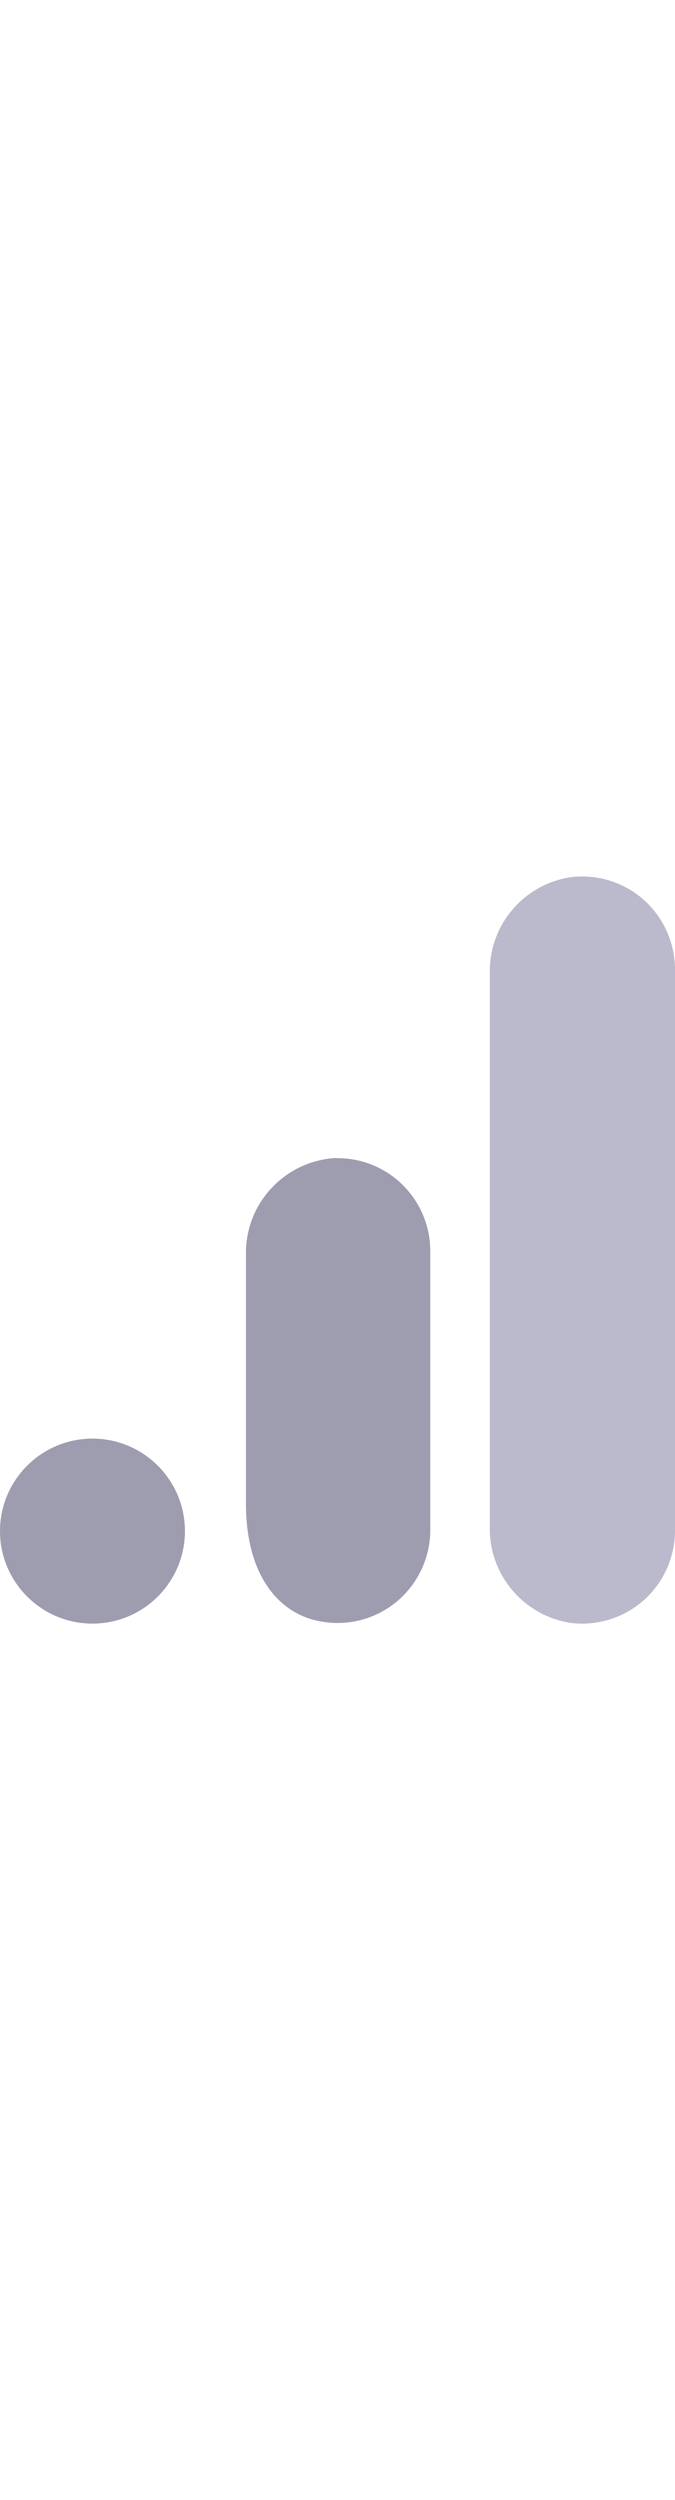 <?xml version="1.0" encoding="UTF-8"?>
<svg id="Calque_2" data-name="Calque 2" xmlns="http://www.w3.org/2000/svg" width="32.41" height="120" viewBox="0 0 32.41 120">
  <defs>
    <style>
      .cls-1 {
        fill: none;
      }

      .cls-2 {
        fill: #9e9caf;
      }

      .cls-3 {
        fill: #babacc;
      }
    </style>
  </defs>
  <g id="Calque_1-2" data-name="Calque 1">
    <g>
      <g>
        <path class="cls-3" d="M32.41,73.45c0,1.28-.54,2.5-1.49,3.35s-2.23,1.25-3.5,1.1c-2.28-.34-3.96-2.33-3.9-4.63v-26.54c-.06-2.31,1.62-4.3,3.91-4.63,1.27-.15,2.54.25,3.49,1.1.95.85,1.49,2.07,1.49,3.35v26.9Z"/>
        <path class="cls-2" d="M4.44,69.05c2.45,0,4.44,1.99,4.44,4.44s-1.99,4.44-4.44,4.44-4.44-1.99-4.44-4.44,1.99-4.44,4.44-4.44ZM16.13,55.58c-2.47.14-4.38,2.2-4.32,4.67v11.94c0,3.24,1.43,5.21,3.51,5.62,1.31.27,2.67-.07,3.71-.92,1.03-.85,1.63-2.12,1.63-3.45v-13.39c0-1.2-.48-2.34-1.33-3.18s-2-1.3-3.2-1.28h0Z"/>
      </g>
      <rect class="cls-1" width="32.41" height="120"/>
    </g>
  </g>
</svg>
